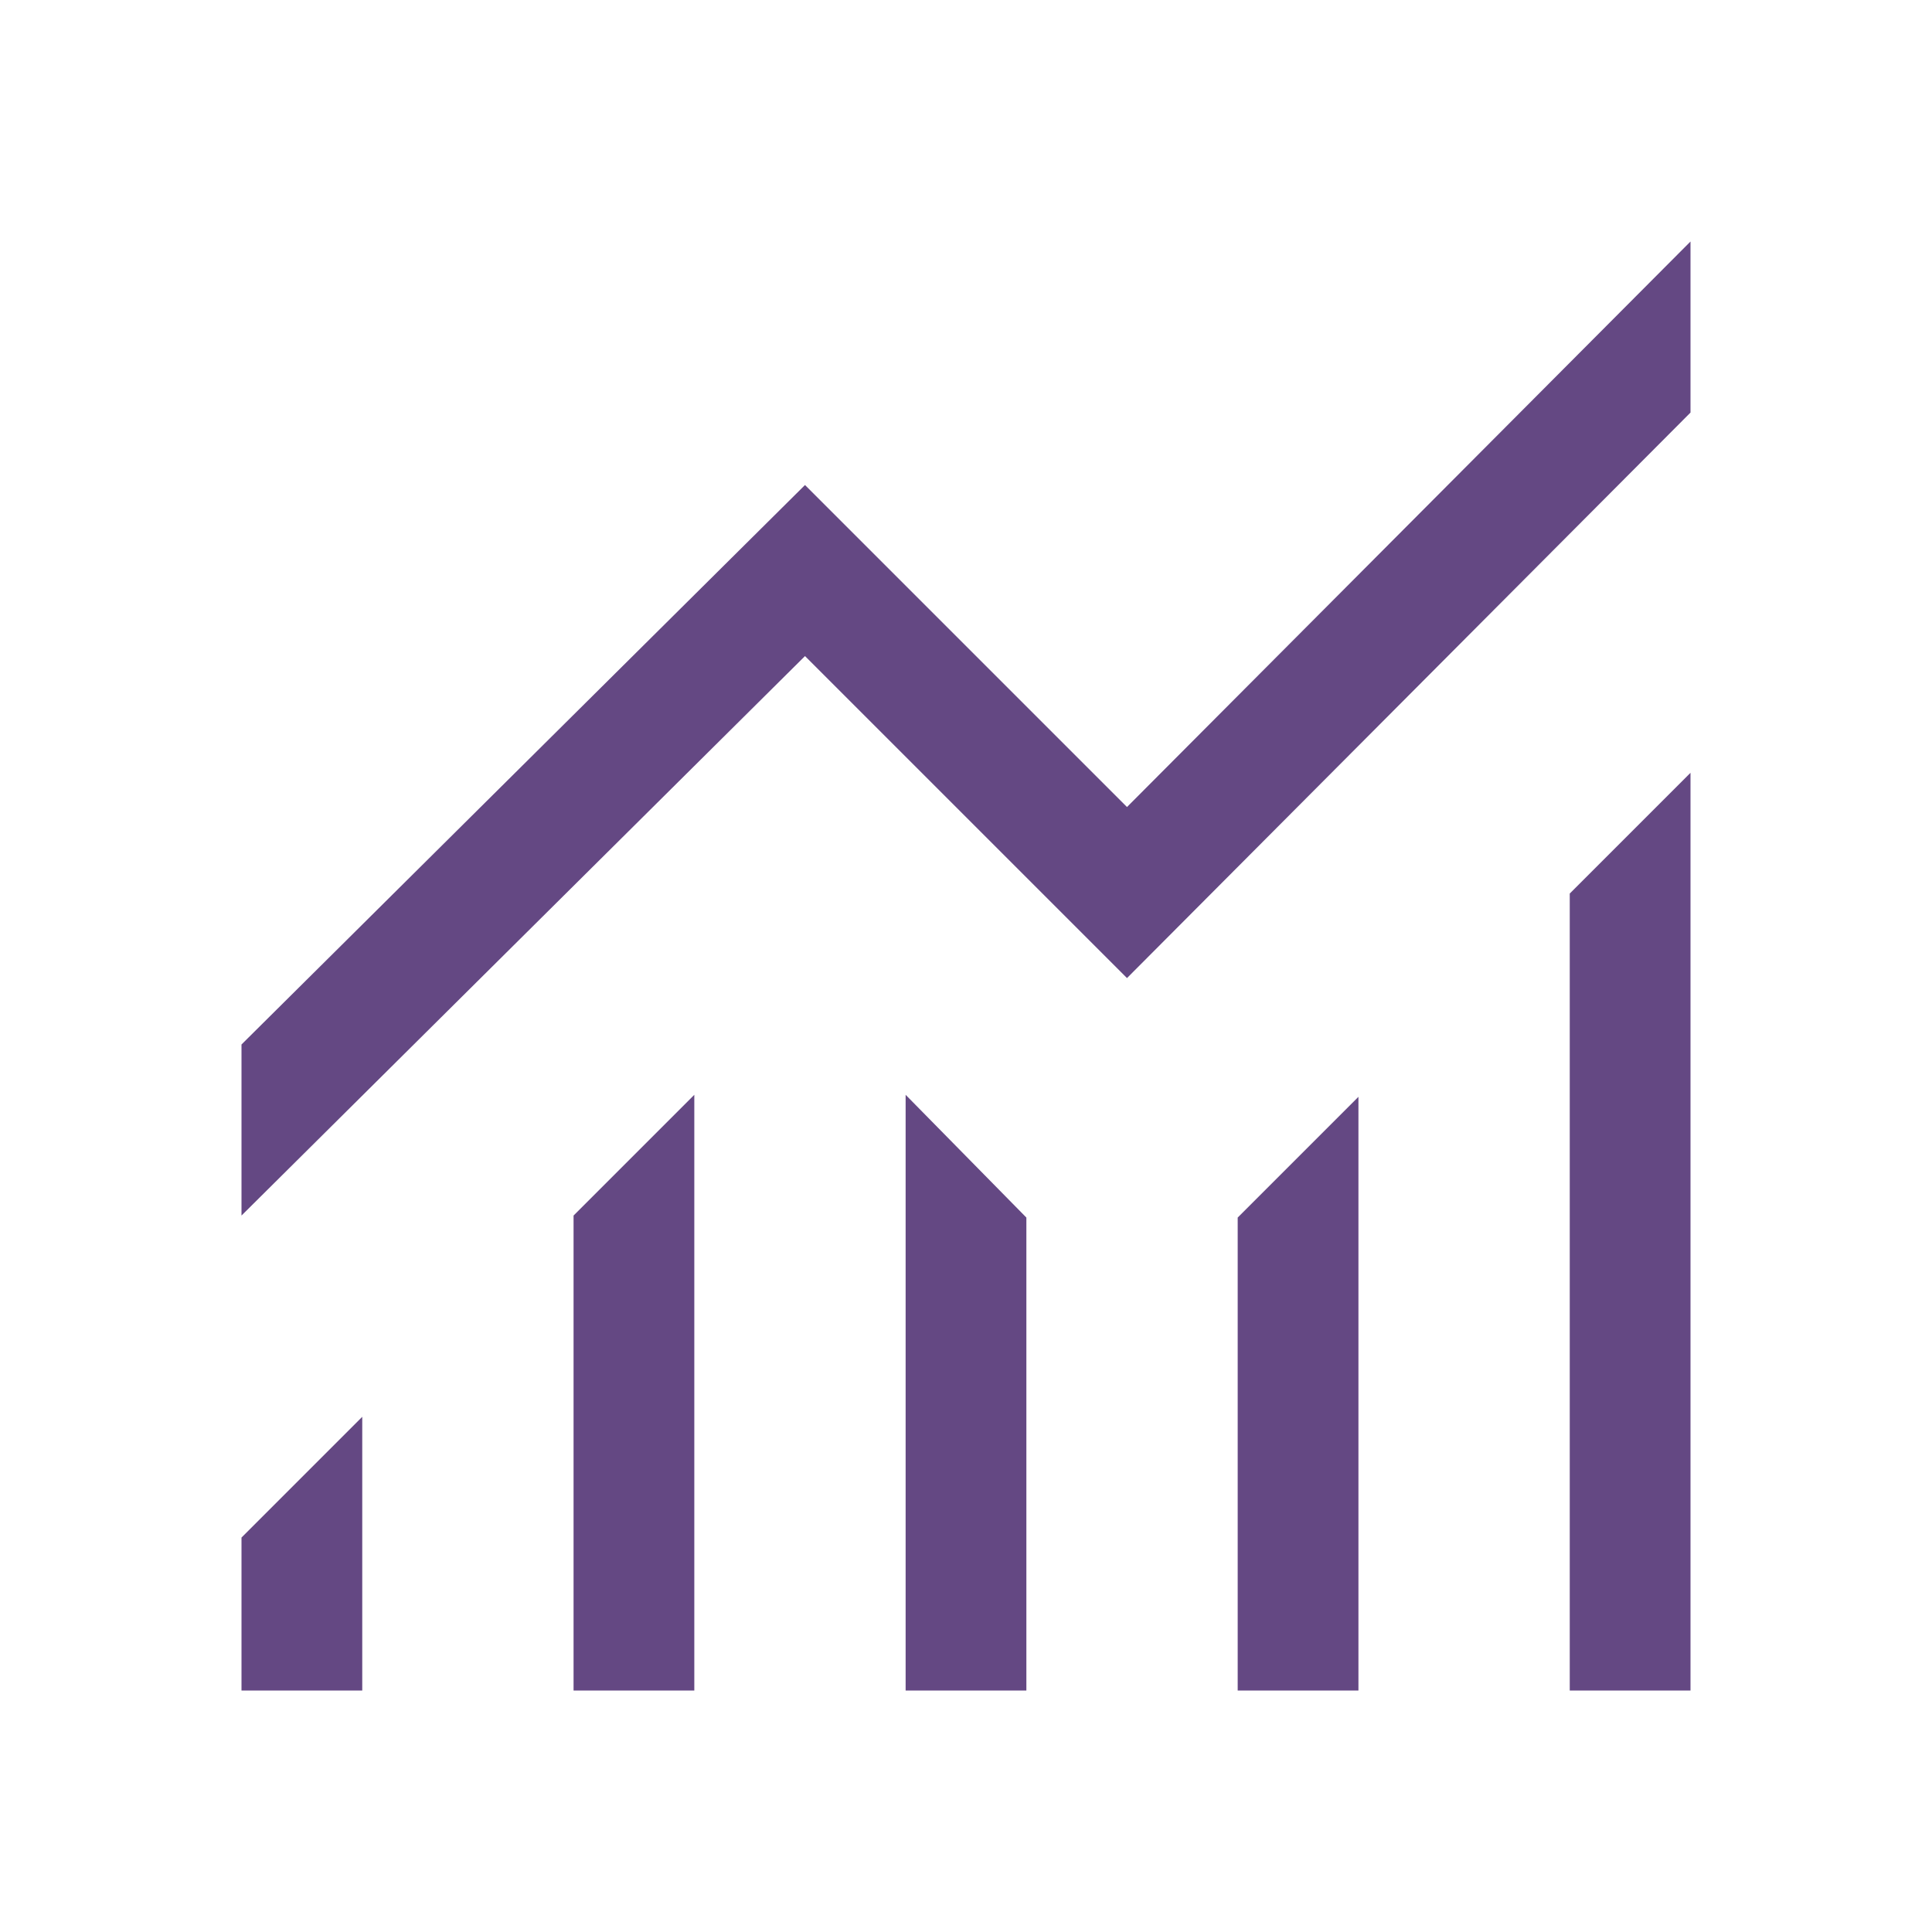<svg xmlns="http://www.w3.org/2000/svg" height="48px" viewBox="0 -960 960 960" width="48px" fill="#644883"><path d="M120-120v-76l60-60v136h-60Zm165 0v-236l60-60v296h-60Zm165 0v-296l60 61v235h-60Zm165 0v-235l60-60v295h-60Zm165 0v-396l60-60v456h-60ZM120-356v-85l280-278 160 160 280-281v85L560-474 400-634 120-356Z"/></svg>